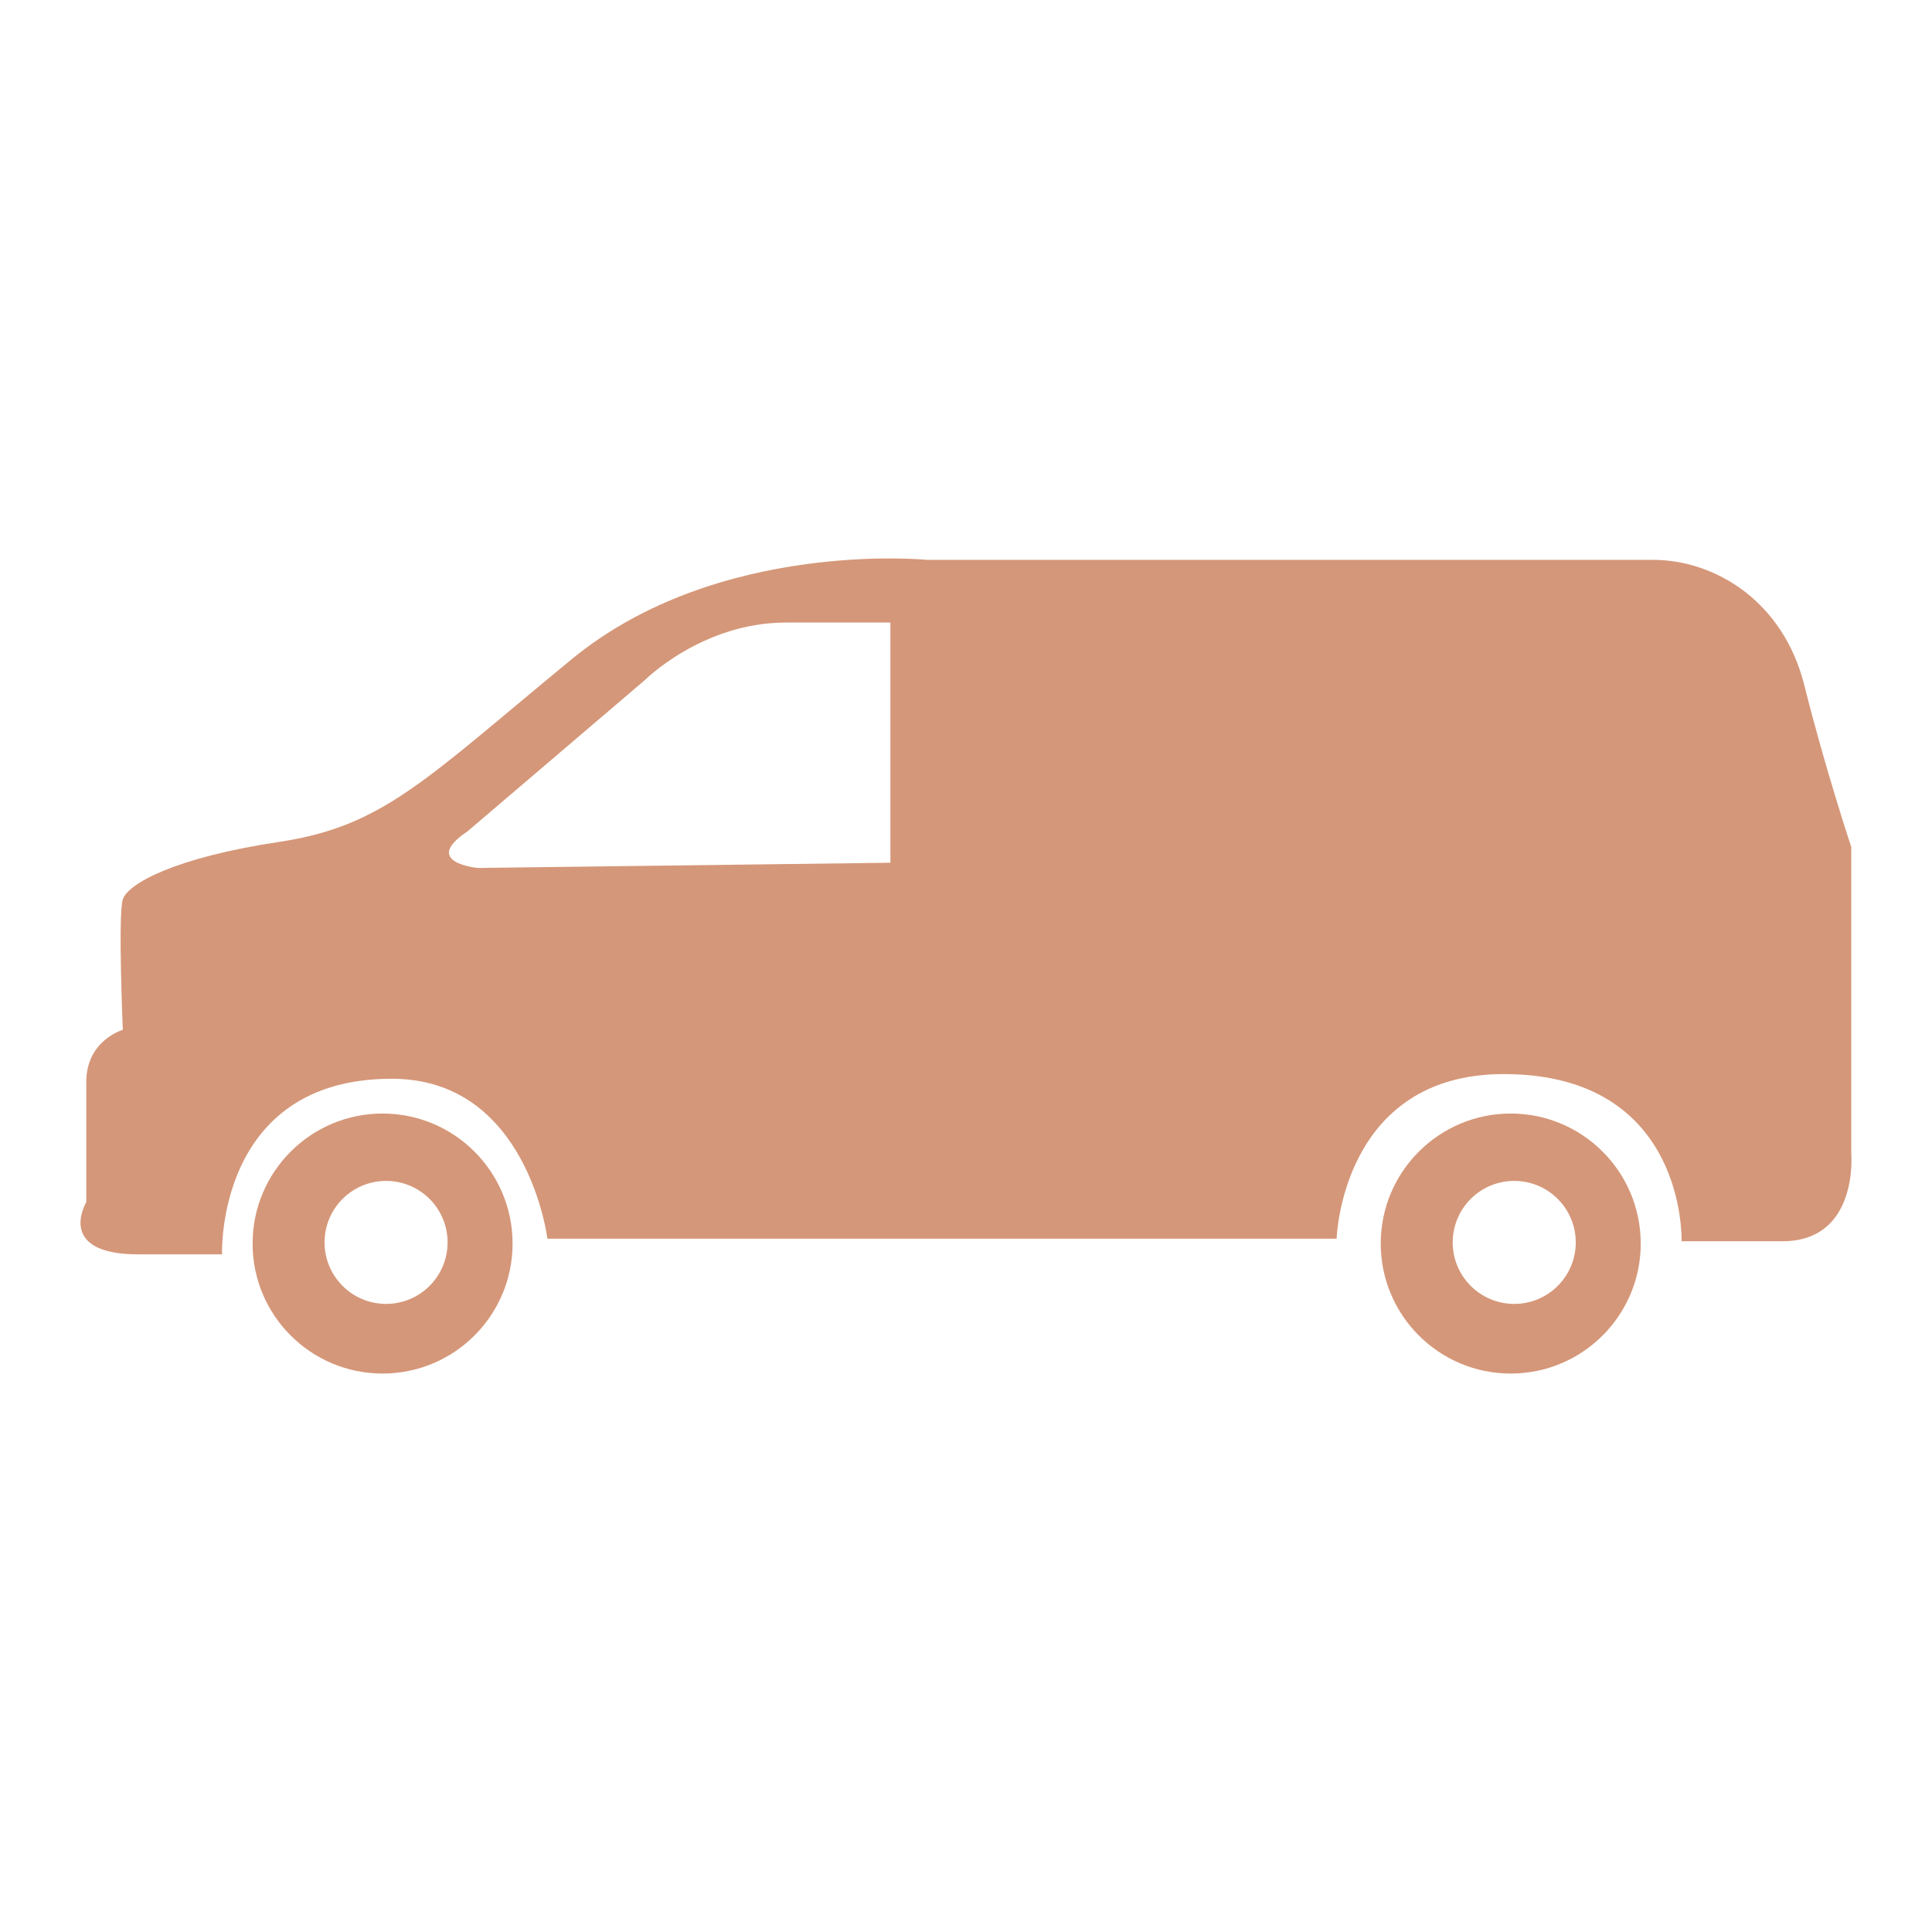 <?xml version="1.0" encoding="utf-8"?>
<!-- Designed by Vexels.com - 2016 All Rights Reserved - https://vexels.com/terms-and-conditions/  -->

<svg version="1.1" id="Layer_1" xmlns="http://www.w3.org/2000/svg" xmlns:xlink="http://www.w3.org/1999/xlink" x="0px" y="0px"
	 width="1200px" height="1200px" viewBox="0 0 1200 1200" enable-background="new 0 0 1200 1200" xml:space="preserve">
<g>
	<path fill="#D59779" d="M1149.855,716.185V526.109c0,0-16.2-48.654-29.171-100.537c-12.993-51.883-55.167-77.843-94.088-77.843
		c-38.903,0-450.822,0-450.822,0s-129.744-12.993-220.554,61.621c-90.809,74.614-116.742,103.798-181.619,113.535
		c-64.886,9.719-94.057,25.96-97.317,35.693c-3.075,9.203,0,81.072,0,81.072s-22.699,6.472-22.699,32.413
		c0,25.973,0,74.627,0,74.627S34.094,779.103,86,779.103c51.915,0,51.915,0,51.915,0s-4.097-109.072,105.481-109.072
		c84.428,0,96.603,99.353,96.603,99.353h490.214c0,0,2.876-102.261,103.825-102.261c113.879,0,110.41,103.834,110.41,103.834h62.688
		C1154.781,770.963,1149.855,716.185,1149.855,716.185z M553.062,535.86l-256.232,3.247c0,0-35.679-3.247-6.481-22.712
		l110.266-94.052c0,0,35.683-35.674,87.585-35.674c51.897,0,64.863,0,64.863,0V535.86z"/>
	<path fill="#D59779" d="M237.62,691.641c-44.575,0-80.733,36.176-80.733,80.764c0,44.593,36.158,80.733,80.733,80.733
		c44.593,0,80.751-36.145,80.751-80.733C318.371,727.813,282.213,691.641,237.62,691.641z M239.795,809.88
		c-21.107,0-38.211-17.109-38.211-38.198c0-21.107,17.104-38.198,38.211-38.198c21.098,0,38.207,17.091,38.207,38.198
		C278.002,792.775,260.893,809.88,239.795,809.88z"/>
	<path fill="#D59779" d="M938.343,691.641c-44.575,0-80.742,36.176-80.742,80.764c0,44.593,36.167,80.733,80.742,80.733
		c44.584,0,80.742-36.145,80.742-80.733C1019.084,727.813,982.926,691.641,938.343,691.641z M940.527,809.88
		c-21.125,0-38.221-17.109-38.221-38.198c0-21.107,17.1-38.198,38.221-38.198c21.089,0,38.207,17.091,38.207,38.198
		C978.734,792.775,961.62,809.88,940.527,809.88z"/>
</g>
</svg>
